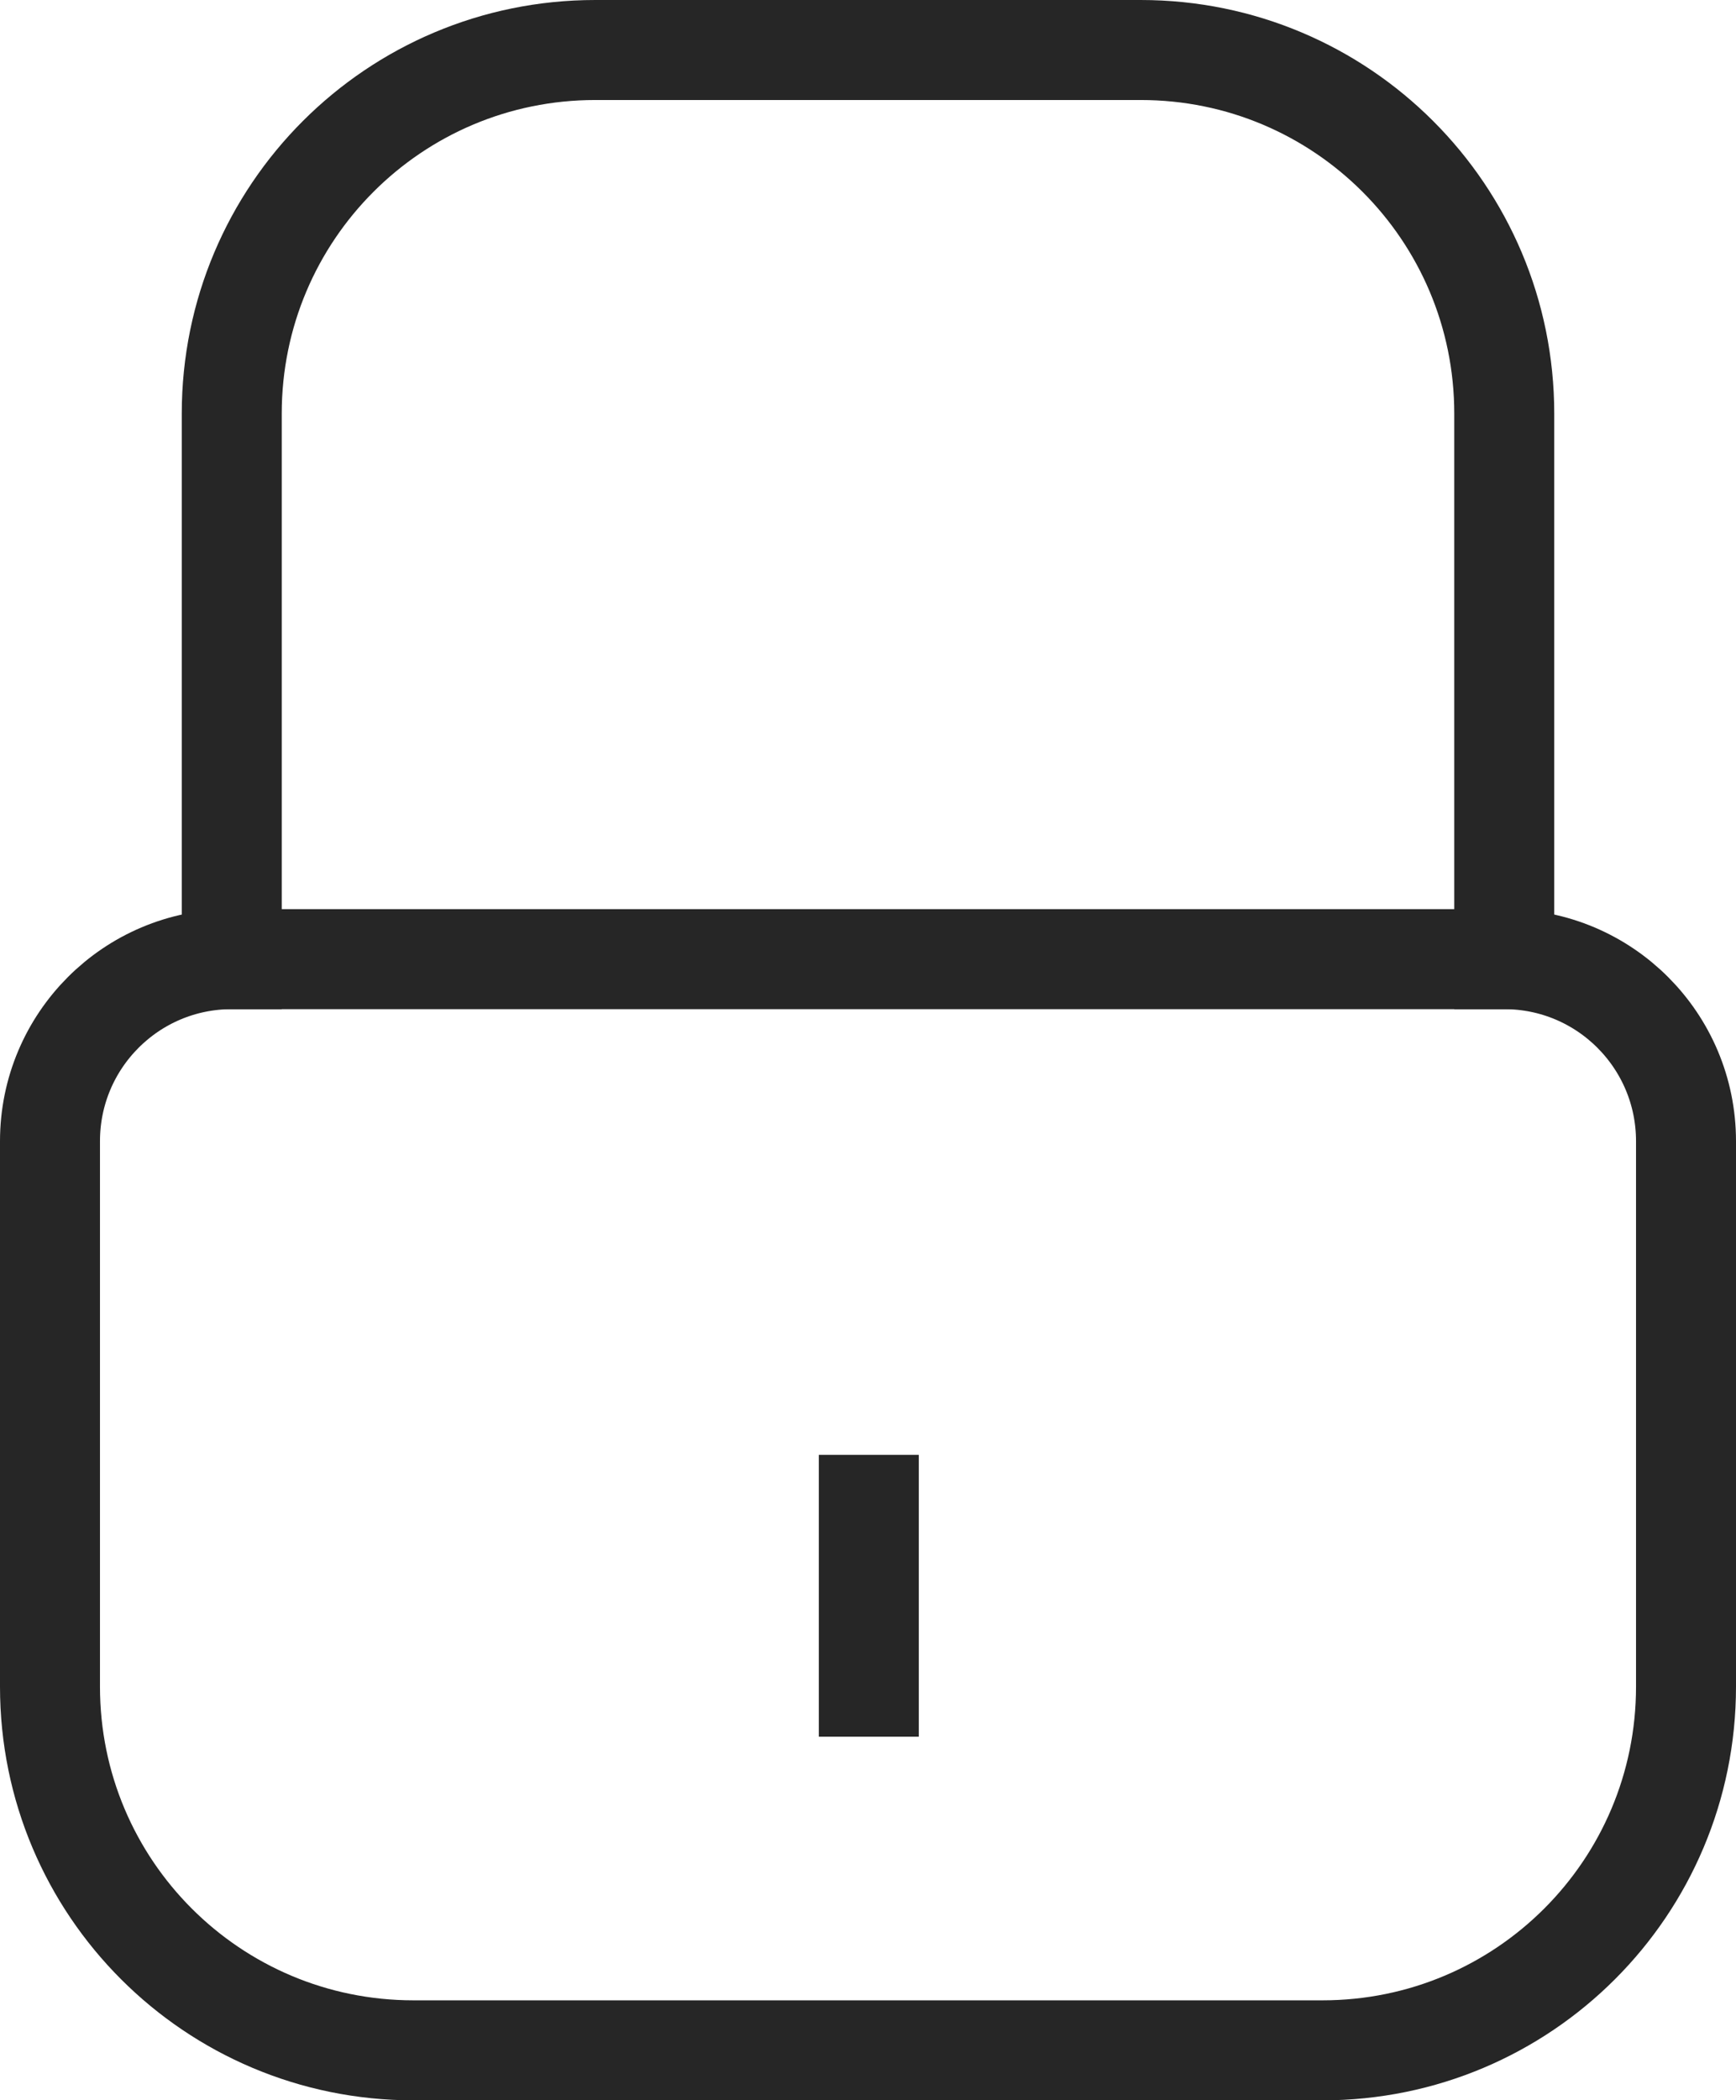 <?xml version="1.0" encoding="utf-8"?>
<svg width="8.682px" height="10.5px" viewBox="0 0 8.682 10.5" version="1.1" xmlns:xlink="http://www.w3.org/1999/xlink" xmlns="http://www.w3.org/2000/svg">
  <g id="Lock" transform="translate(0.25 0.25)">
    <path d="M0 8.182C0 9.187 0.813 10 1.818 10L6.364 10C7.369 10 8.182 9.187 8.182 8.182L8.182 5.455C8.182 4.952 7.775 4.545 7.273 4.545L0.909 4.545C0.407 4.545 0 4.952 0 5.455L0 8.182Z" id="Stroke-1" fill="none" fill-rule="evenodd" stroke="#262626" stroke-width="0.5" stroke-linecap="square" />
    <path d="M0.909 4.545L0.909 1.818C0.909 0.813 1.722 0 2.727 0L5.455 0C6.46 0 7.273 0.813 7.273 1.818L7.273 4.545" id="Stroke-3" fill="none" fill-rule="evenodd" stroke="#262626" stroke-width="0.5" stroke-linecap="square" />
    <path d="M4.095 7.273L4.095 8.182" id="Stroke-5" fill="none" fill-rule="evenodd" stroke="#262626" stroke-width="0.5" stroke-linecap="square" />
  </g>
</svg>